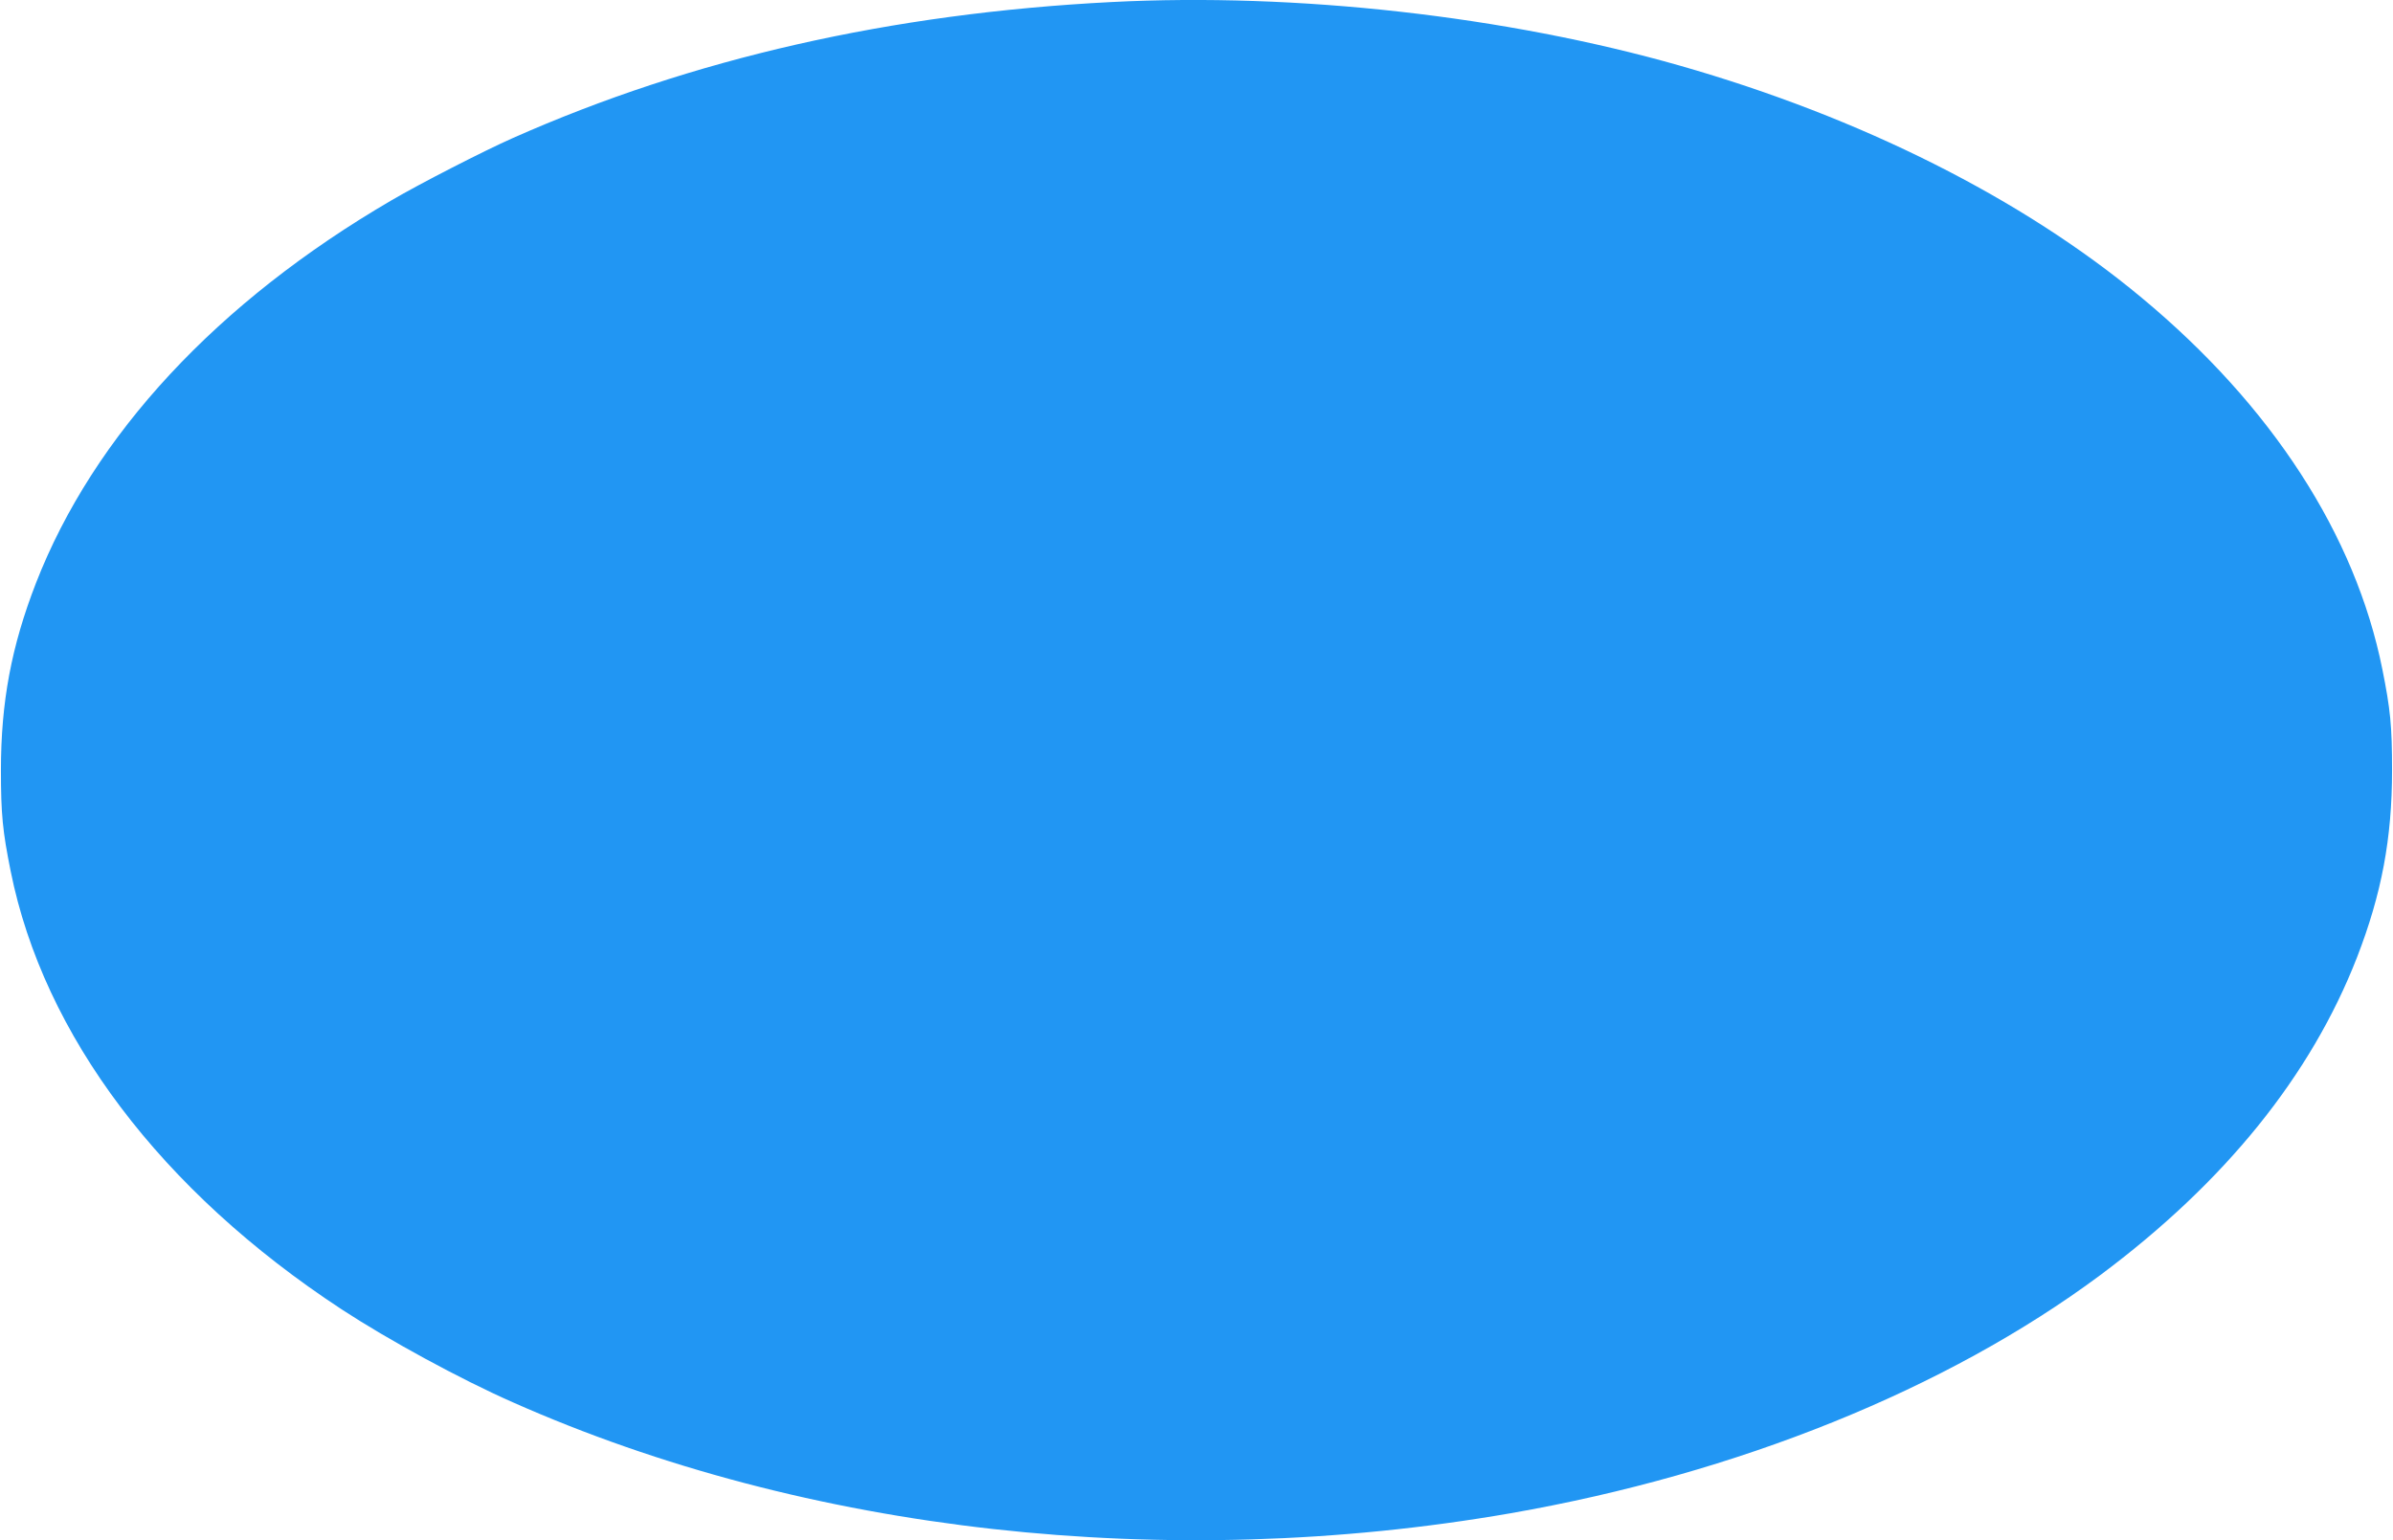 <?xml version="1.0" standalone="no"?>
<!DOCTYPE svg PUBLIC "-//W3C//DTD SVG 20010904//EN"
 "http://www.w3.org/TR/2001/REC-SVG-20010904/DTD/svg10.dtd">
<svg version="1.0" xmlns="http://www.w3.org/2000/svg"
 width="1280pt" height="824pt" viewBox="0 0 1280 824"
 preserveAspectRatio="xMidYMid meet">
<g transform="translate(0,824) scale(0.1,-0.1)"
fill="#2196f3" stroke="none">
<path d="M5945 8229 c-1177 -60 -2244 -302 -3203 -728 -154 -68 -497 -244
-647 -332 -933 -544 -1595 -1257 -1903 -2049 -131 -338 -187 -635 -187 -1000
0 -236 9 -326 52 -540 176 -877 804 -1710 1770 -2344 249 -163 634 -373 915
-497 1572 -698 3502 -913 5338 -594 1214 212 2332 663 3153 1273 667 497 1128
1067 1375 1702 131 338 187 635 187 1000 0 236 -9 326 -52 540 -144 718 -591
1409 -1287 1987 -638 531 -1501 965 -2471 1242 -930 265 -2050 391 -3040 340z"/>
</g>
</svg>

